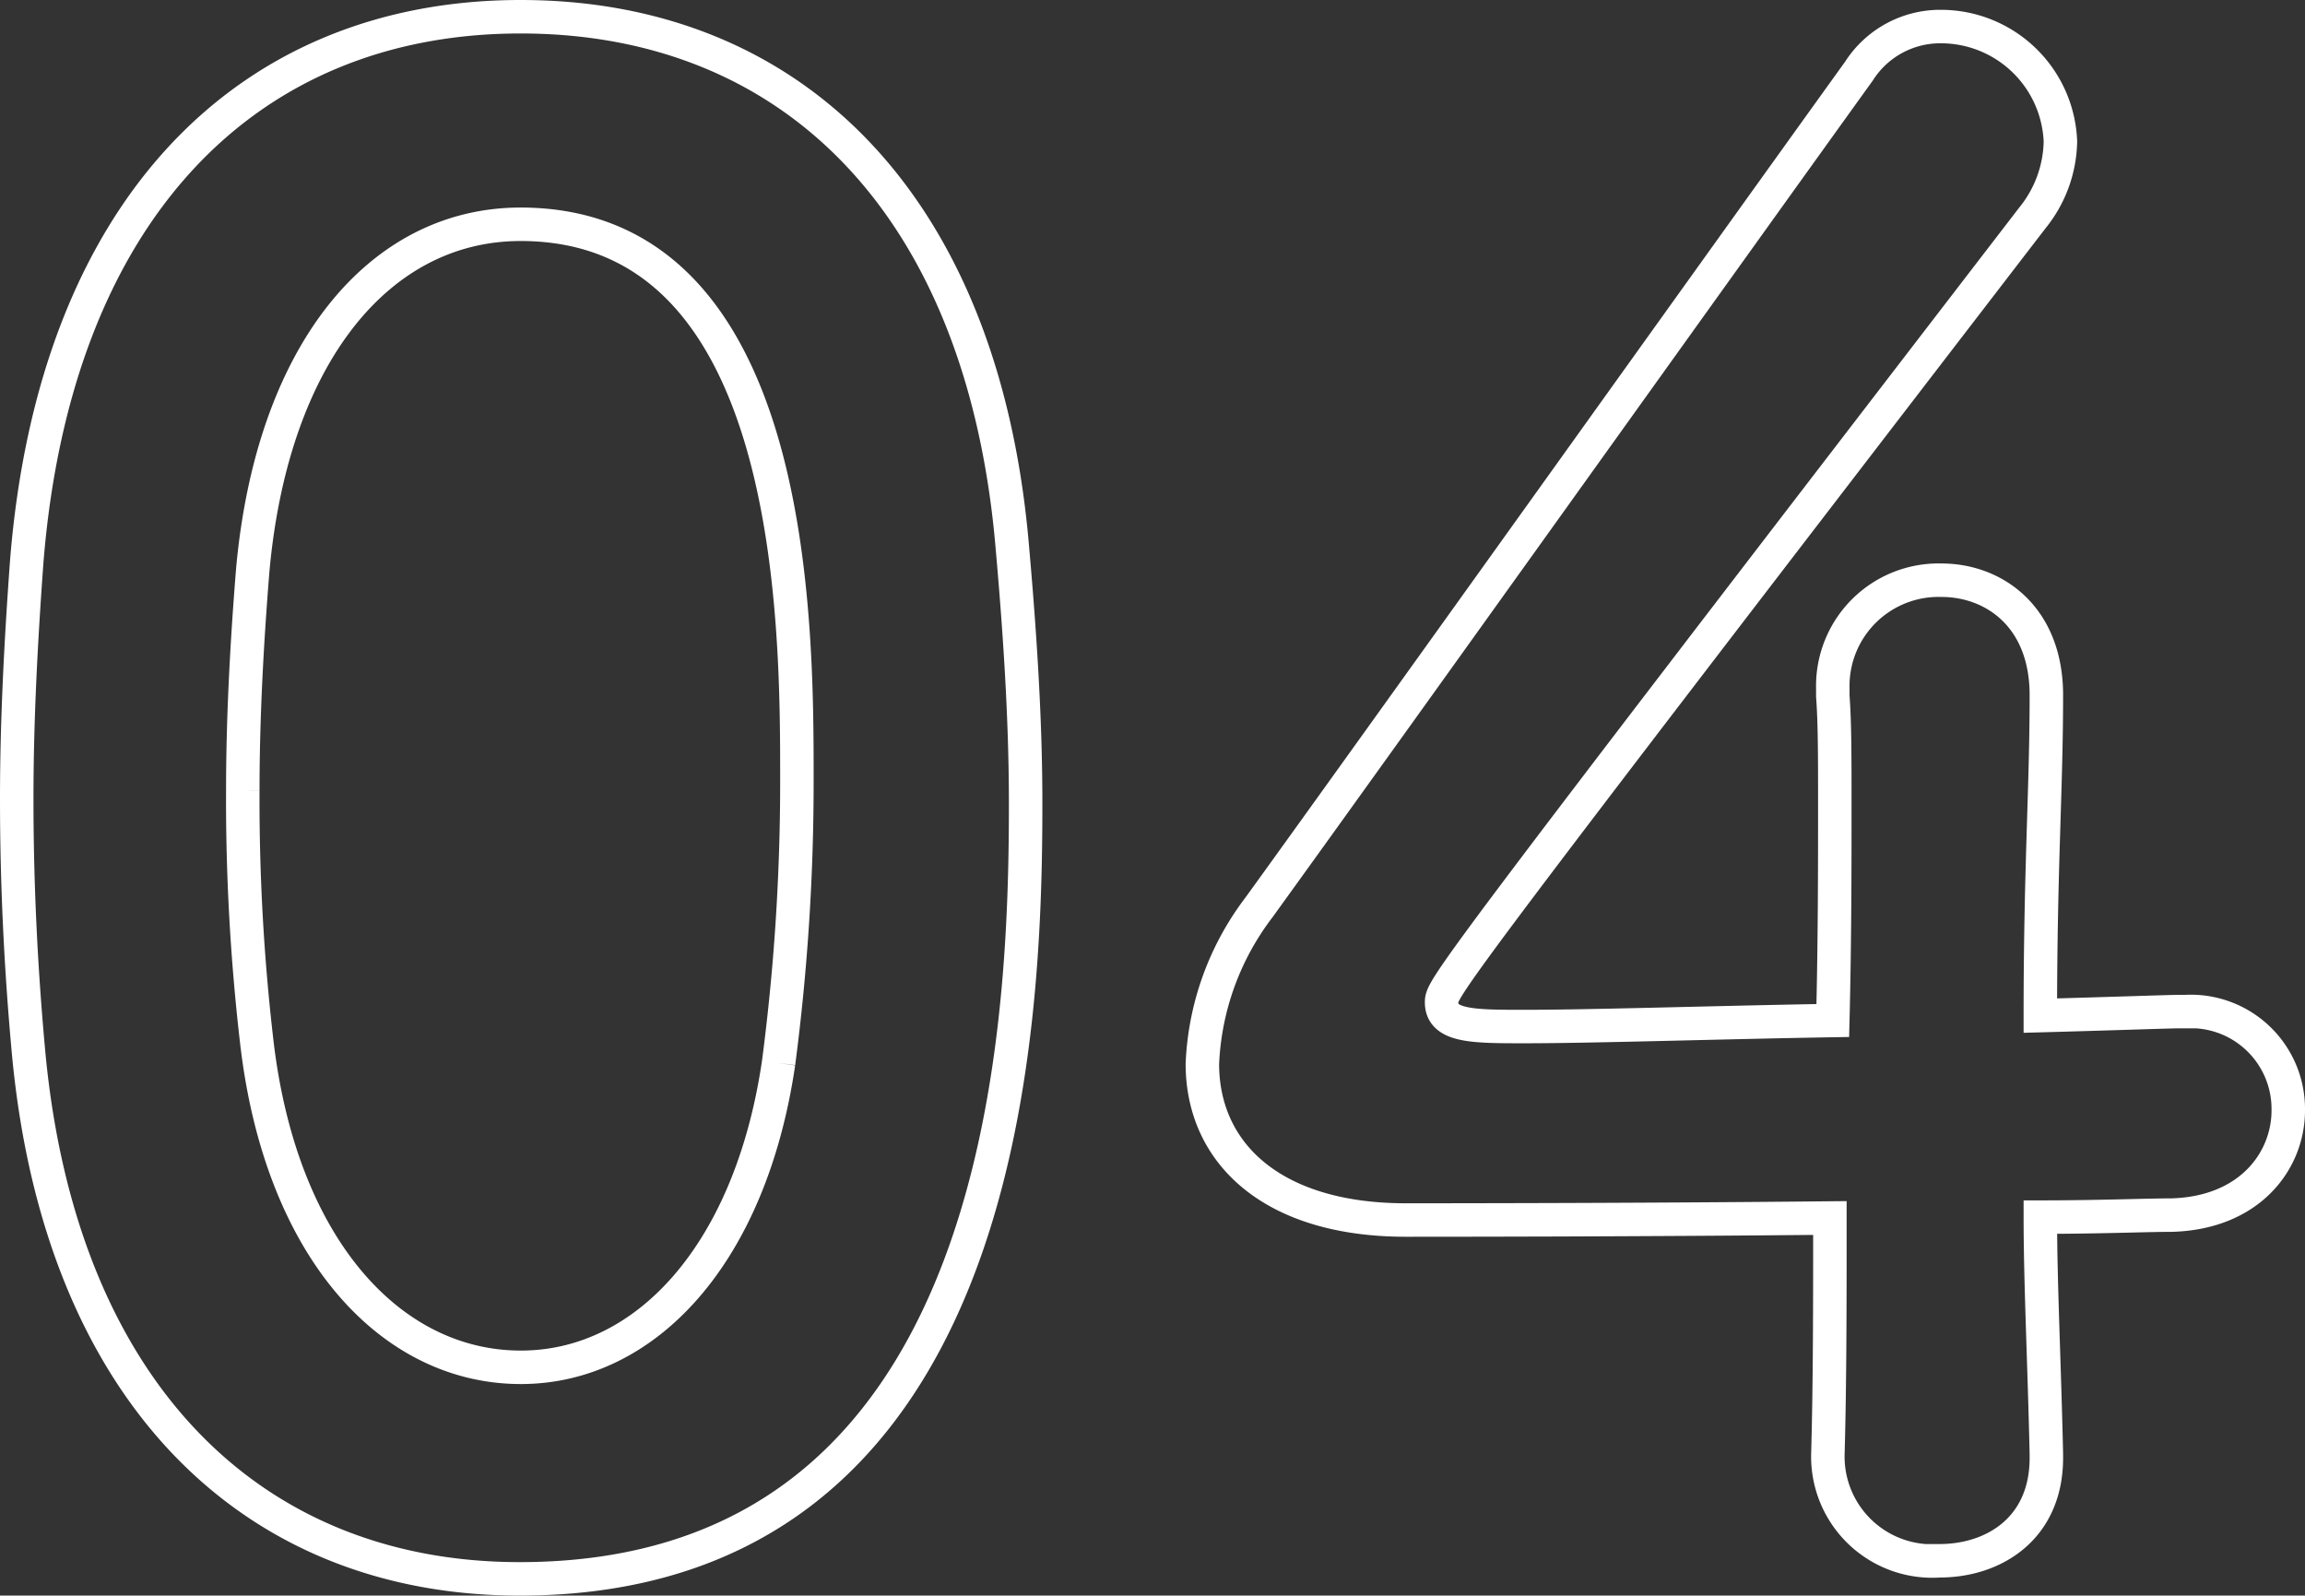 <svg xmlns="http://www.w3.org/2000/svg" viewBox="0 0 103.29 71.5"><rect x="0" y="0" width="103.29" height="71.5" fill="#333333" stroke="none"/><defs><style>.cls-1{fill:none;stroke:#fff;stroke-miterlimit:10;stroke-width:1.5px;}</style></defs><g id="Layer_2" data-name="Layer 2"><g id="contents"><path class="cls-1" d="M1.29,47.27C.93,43.38.75,39.59.75,35.79c0-3.43.18-6.95.45-10.65C2.47,9.42,11.05.75,23.33.75c12.1,0,20.59,8.31,22,23.39.36,4,.63,8,.63,11.84,0,10.2-.81,34.77-22.67,34.77C11.32,70.75,2.74,62.44,1.29,47.27Zm33.6.36a96.74,96.74,0,0,0,.82-12.74c0-6.95,0-24.84-12.38-24.84-6.32,0-11.11,5.78-12,15.45-.27,3.34-.45,6.68-.45,9.93a93.78,93.78,0,0,0,.63,11.29c1.08,9.22,6,14.55,11.83,14.55C28.93,61.27,33.63,56.21,34.89,47.63Z"/><path class="cls-1" d="M91.7,65.15v.18c0,3.16-2.35,4.61-4.79,4.61a4.68,4.68,0,0,1-5-4.79C82,62,82,58.29,82,54.58c-8.76.09-18.07.09-19,.09-6,0-9.12-3-9.12-7a12.42,12.42,0,0,1,2.53-7C61.89,33.09,76.8,12.22,83.3,3.19a4.32,4.32,0,0,1,3.7-2,5.36,5.36,0,0,1,5.33,5.15,5.59,5.59,0,0,1-1.26,3.43C64.6,44.2,64.6,44.29,64.6,44.92,64.6,46,66.05,46,68.31,46c3.07,0,8.49-.18,13.82-.27.09-3.61.09-7,.09-9.75,0-2,0-3.62-.09-4.79v-.36A4.74,4.74,0,0,1,87,26c2.35,0,4.7,1.63,4.7,5.15,0,4.24-.27,7.68-.27,14.36,3.34-.09,5.78-.18,6.23-.18h.27a4.37,4.37,0,0,1,4.61,4.43c0,2.25-1.72,4.6-5.24,4.69-1.08,0-3.25.09-5.87.09C91.43,57.47,91.61,61.09,91.7,65.15Z"/></g></g></svg>